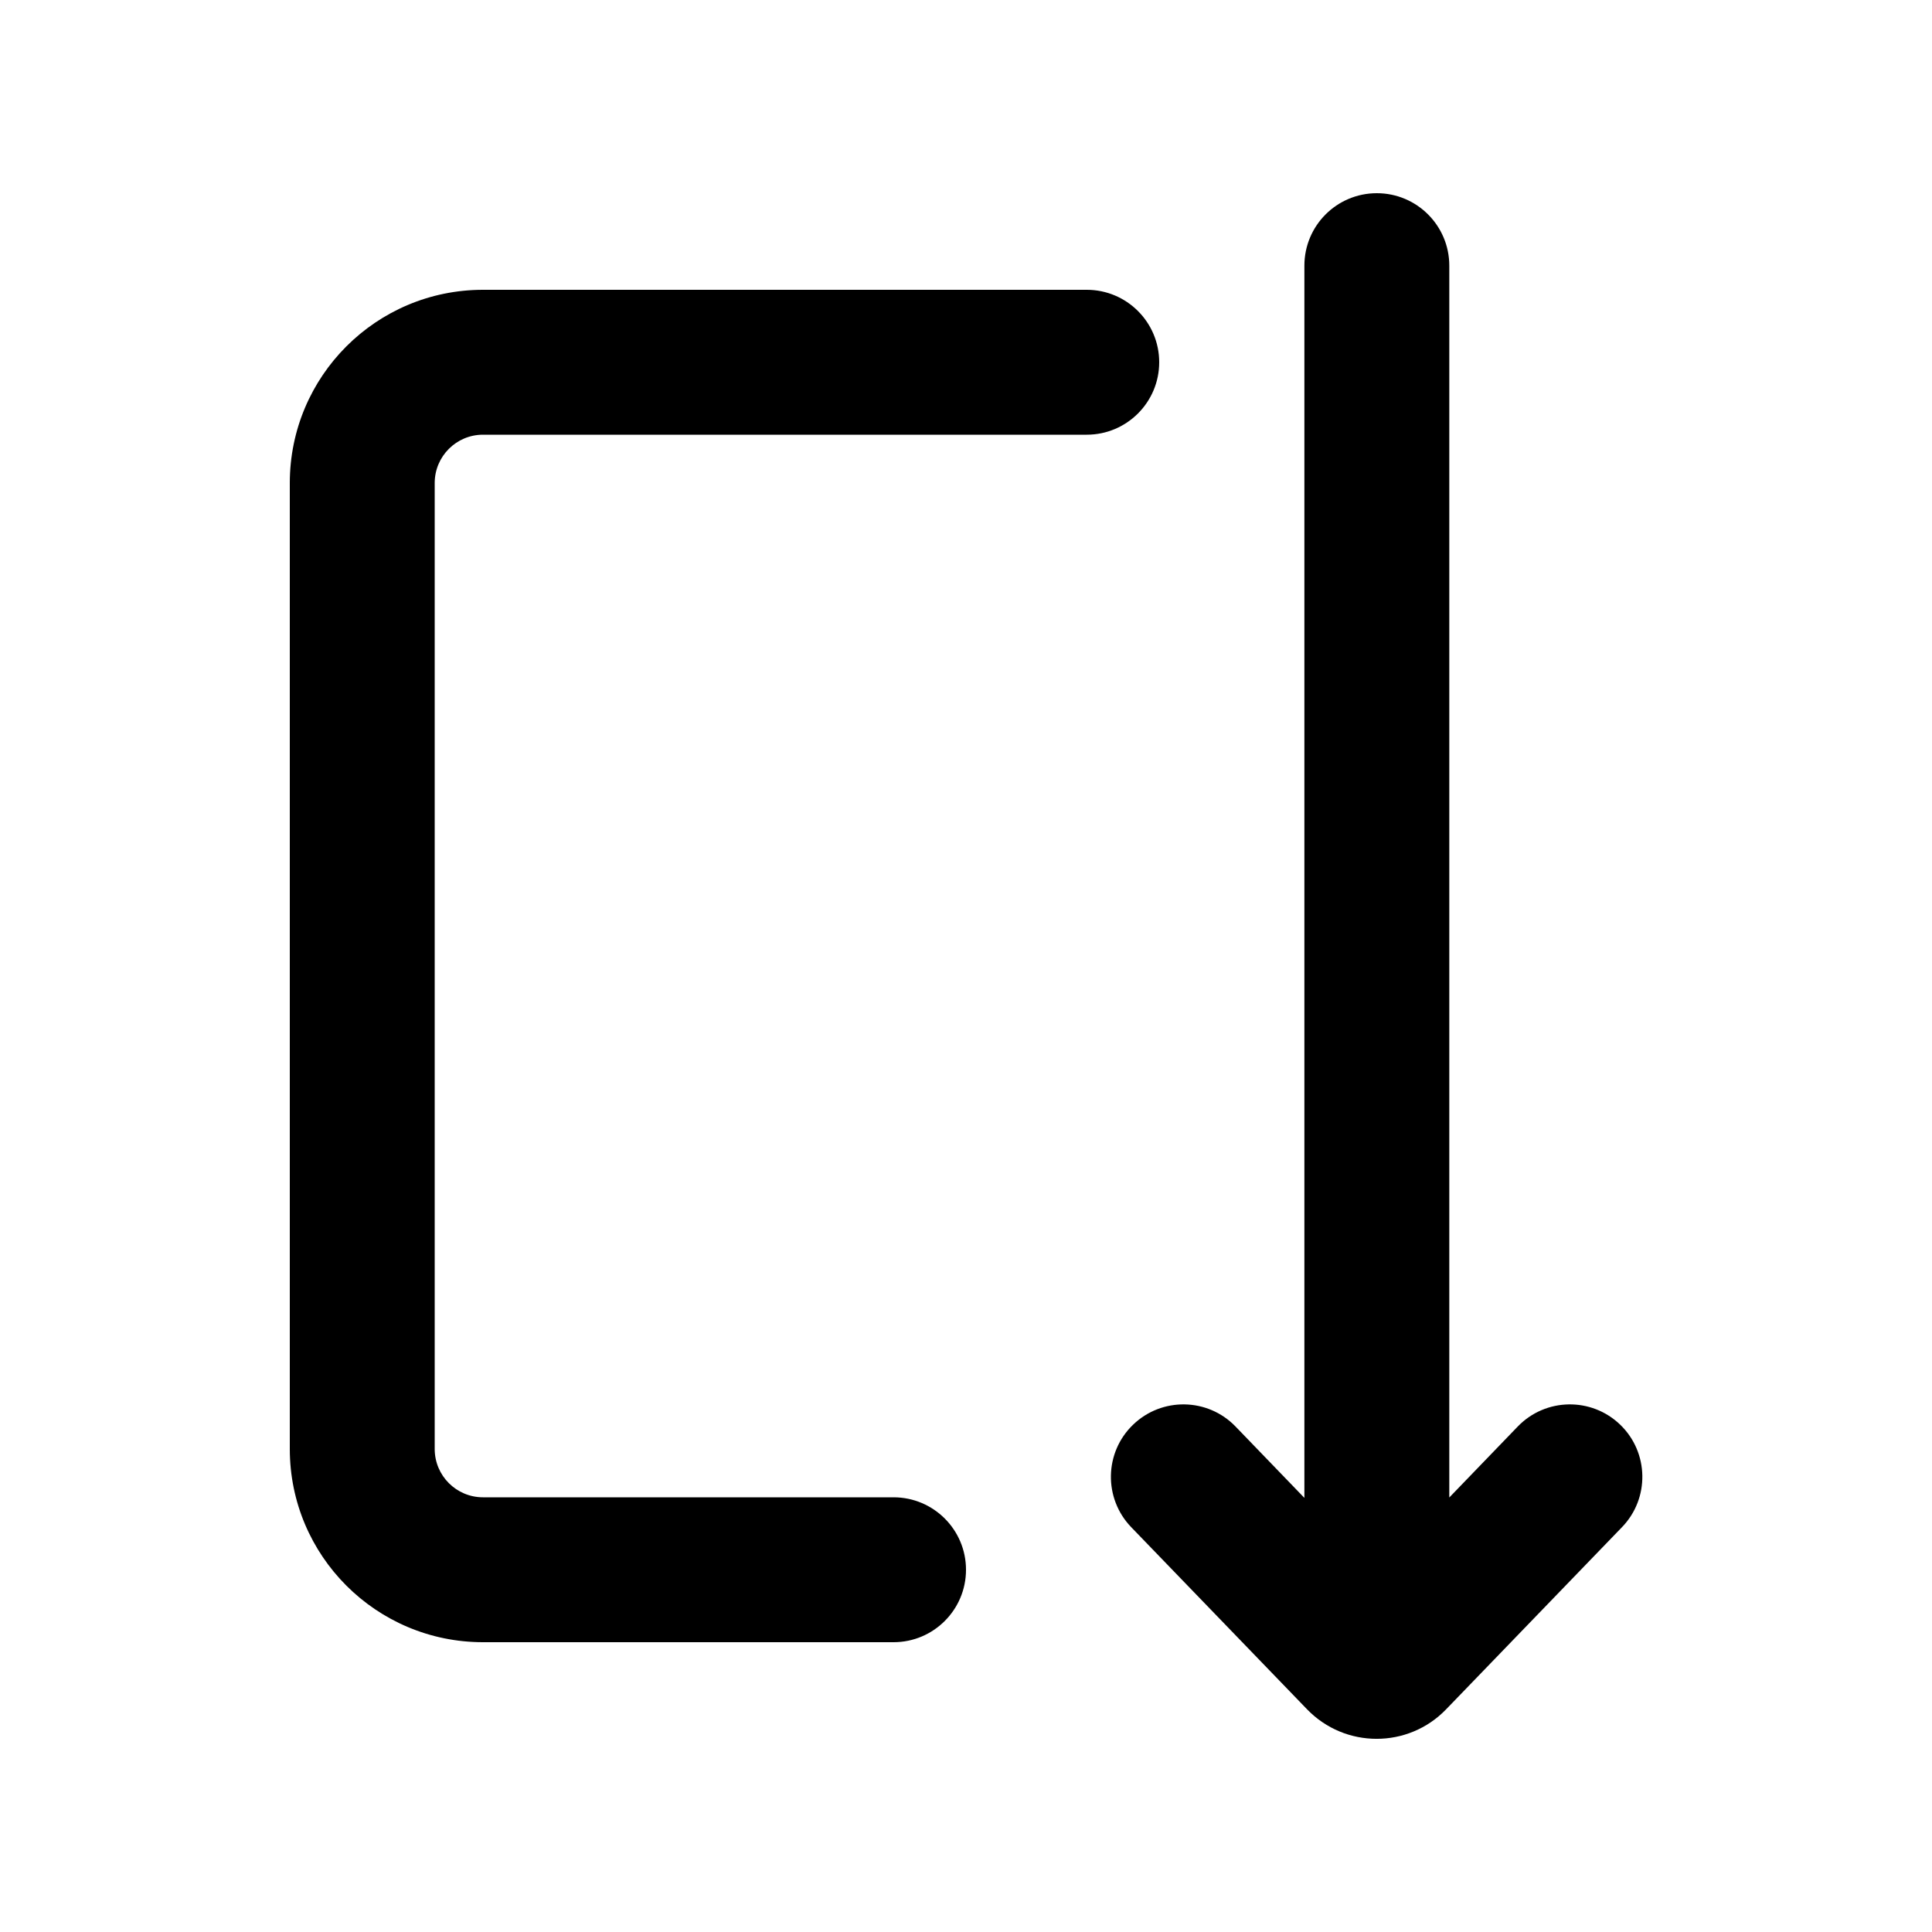 <svg xmlns="http://www.w3.org/2000/svg" viewBox="0 0 20 20" fill="none"><path d="M15.712 14.767L15.003 15.502V2.75C15.003 2.336 14.667 2 14.253 2C13.838 2 13.503 2.336 13.503 2.75V15.506L12.79 14.767C12.502 14.469 12.027 14.461 11.729 14.749C11.431 15.036 11.423 15.511 11.71 15.809L13.531 17.695C13.925 18.102 14.577 18.102 14.97 17.695L16.791 15.809C17.079 15.511 17.07 15.036 16.773 14.749C16.475 14.461 16 14.469 15.712 14.767ZM5 17C3.895 17 3 16.105 3 15V5C3 3.895 3.895 3 5 3H11.25C11.664 3 12 3.336 12 3.75C12 4.164 11.664 4.5 11.25 4.5H5C4.724 4.5 4.5 4.724 4.5 5V15C4.5 15.276 4.724 15.5 5 15.5H9.25C9.664 15.5 10 15.836 10 16.25C10 16.664 9.664 17 9.25 17H5Z" fill="currentColor"/></svg>